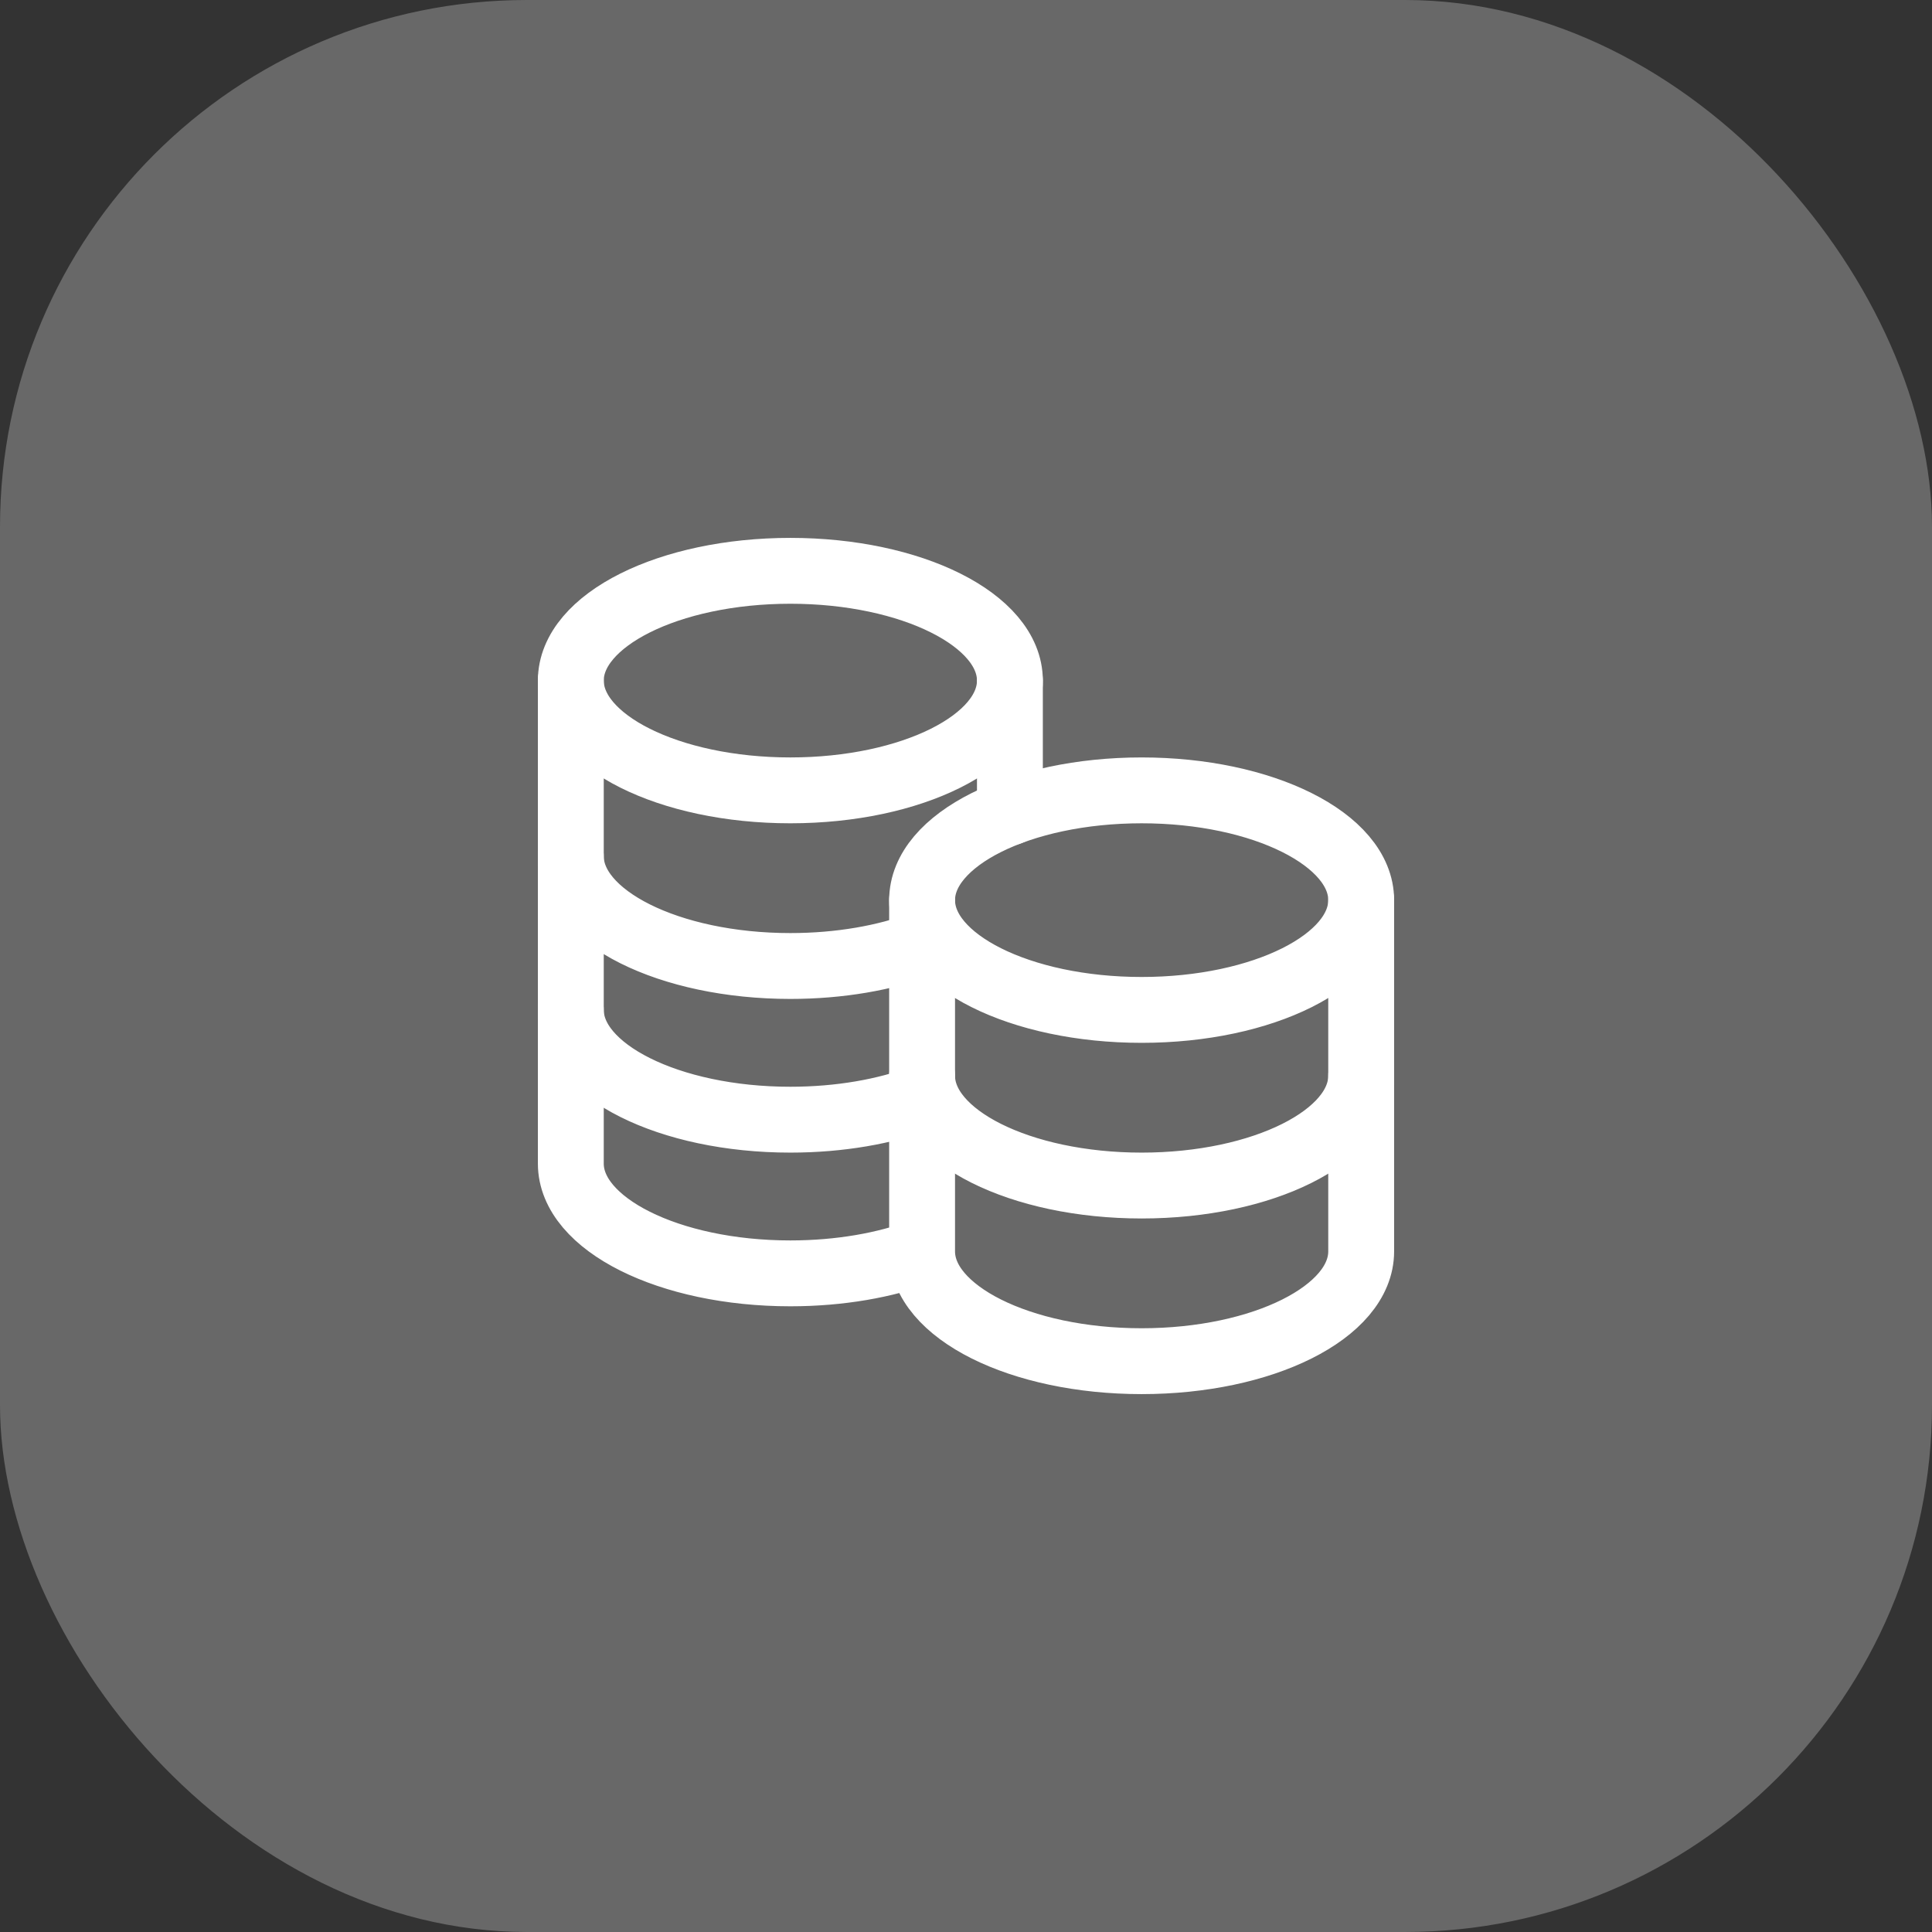 <?xml version="1.0" encoding="UTF-8"?> <svg xmlns="http://www.w3.org/2000/svg" width="44" height="44" viewBox="0 0 44 44" fill="none"><rect x="0" y="0" width="44" height="44" fill="#333333" stroke="none"/><rect width="44" height="44" rx="12" fill="white" fill-opacity="0.26"></rect><path d="M21 24.5C21 25.88 23.239 27 26 27C28.761 27 31 25.88 31 24.5M13 19.5C13 20.88 15.239 22 18 22C19.126 22 20.165 21.814 21 21.5M13 23C13 24.38 15.239 25.5 18 25.5C19.126 25.5 20.164 25.314 21 25M26 23C23.239 23 21 21.88 21 20.5C21 19.12 23.239 18 26 18C28.761 18 31 19.12 31 20.5C31 21.88 28.761 23 26 23Z" stroke="white" stroke-width="1.5" stroke-linecap="round" stroke-linejoin="round"></path><path d="M13 15.5V26.5C13 27.88 15.239 29 18 29C19.126 29 20.164 28.814 21 28.5M21 28.5V20.5M21 28.5C21 29.88 23.239 31 26 31C28.761 31 31 29.88 31 28.5V20.5M23 18.5V15.5" stroke="white" stroke-width="1.5" stroke-linecap="round" stroke-linejoin="round"></path><path d="M18 18C15.239 18 13 16.88 13 15.5C13 14.12 15.239 13 18 13C20.761 13 23 14.12 23 15.5C23 16.88 20.761 18 18 18Z" stroke="white" stroke-width="1.5" stroke-linecap="round" stroke-linejoin="round"></path></svg> 